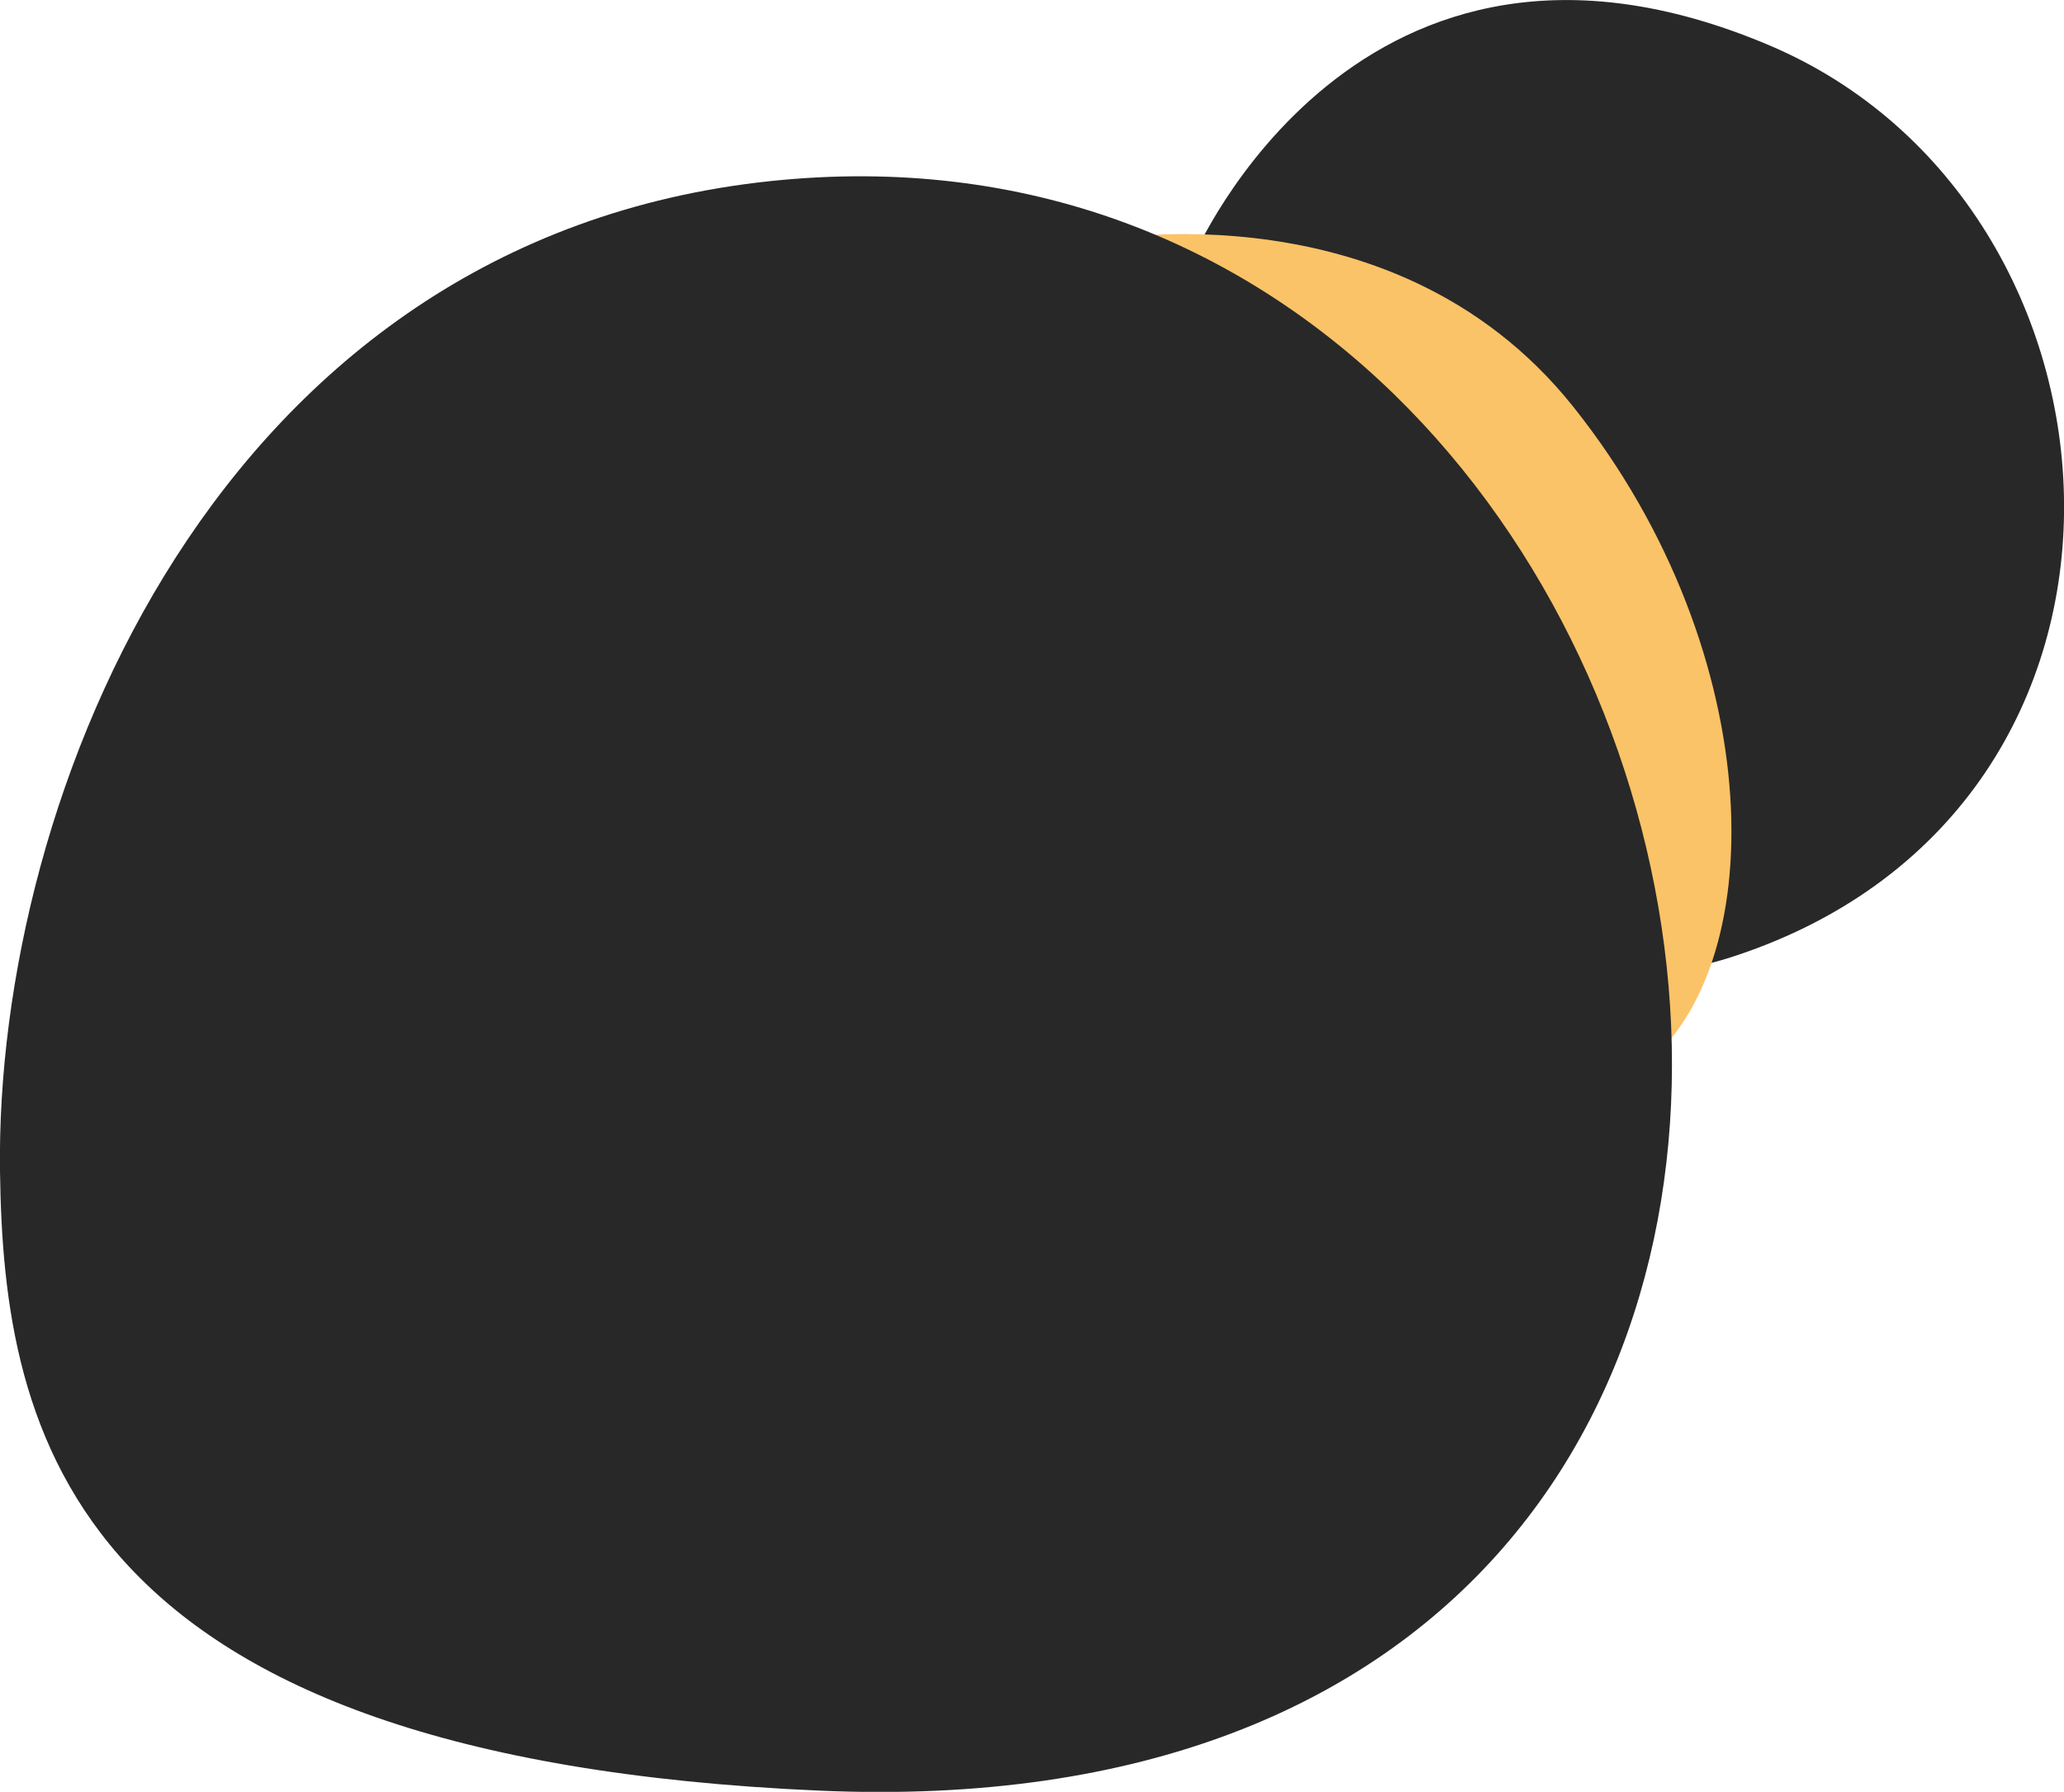 <?xml version="1.0" encoding="UTF-8"?><svg id="Layer_2" xmlns="http://www.w3.org/2000/svg" viewBox="0 0 69.72 60.54"><defs><style>.cls-1{fill:#fbc367;}.cls-2{fill:#282828;}</style></defs><g id="Layer_1-2"><path class="cls-2" d="m40.31,8.69s5.54-13.04,19.43-7.17c12.79,5.4,14.2,25.69-1.11,30.77-12.91,4.28-22.24-13.64-18.32-23.6"/><path class="cls-1" d="m36.28,8.24s10.6-2.36,16.87,5.51c6.68,8.39,6.73,19.19,2.14,22.43l-19.01-27.94Z"/><path class="cls-2" d="m27.71,60.5C2.34,59.4.12,48.47,0,39.57-.17,26.88,7.34,8.1,26.01,6.12c34.78-3.69,45.42,56.28,1.7,54.38"/></g></svg>
